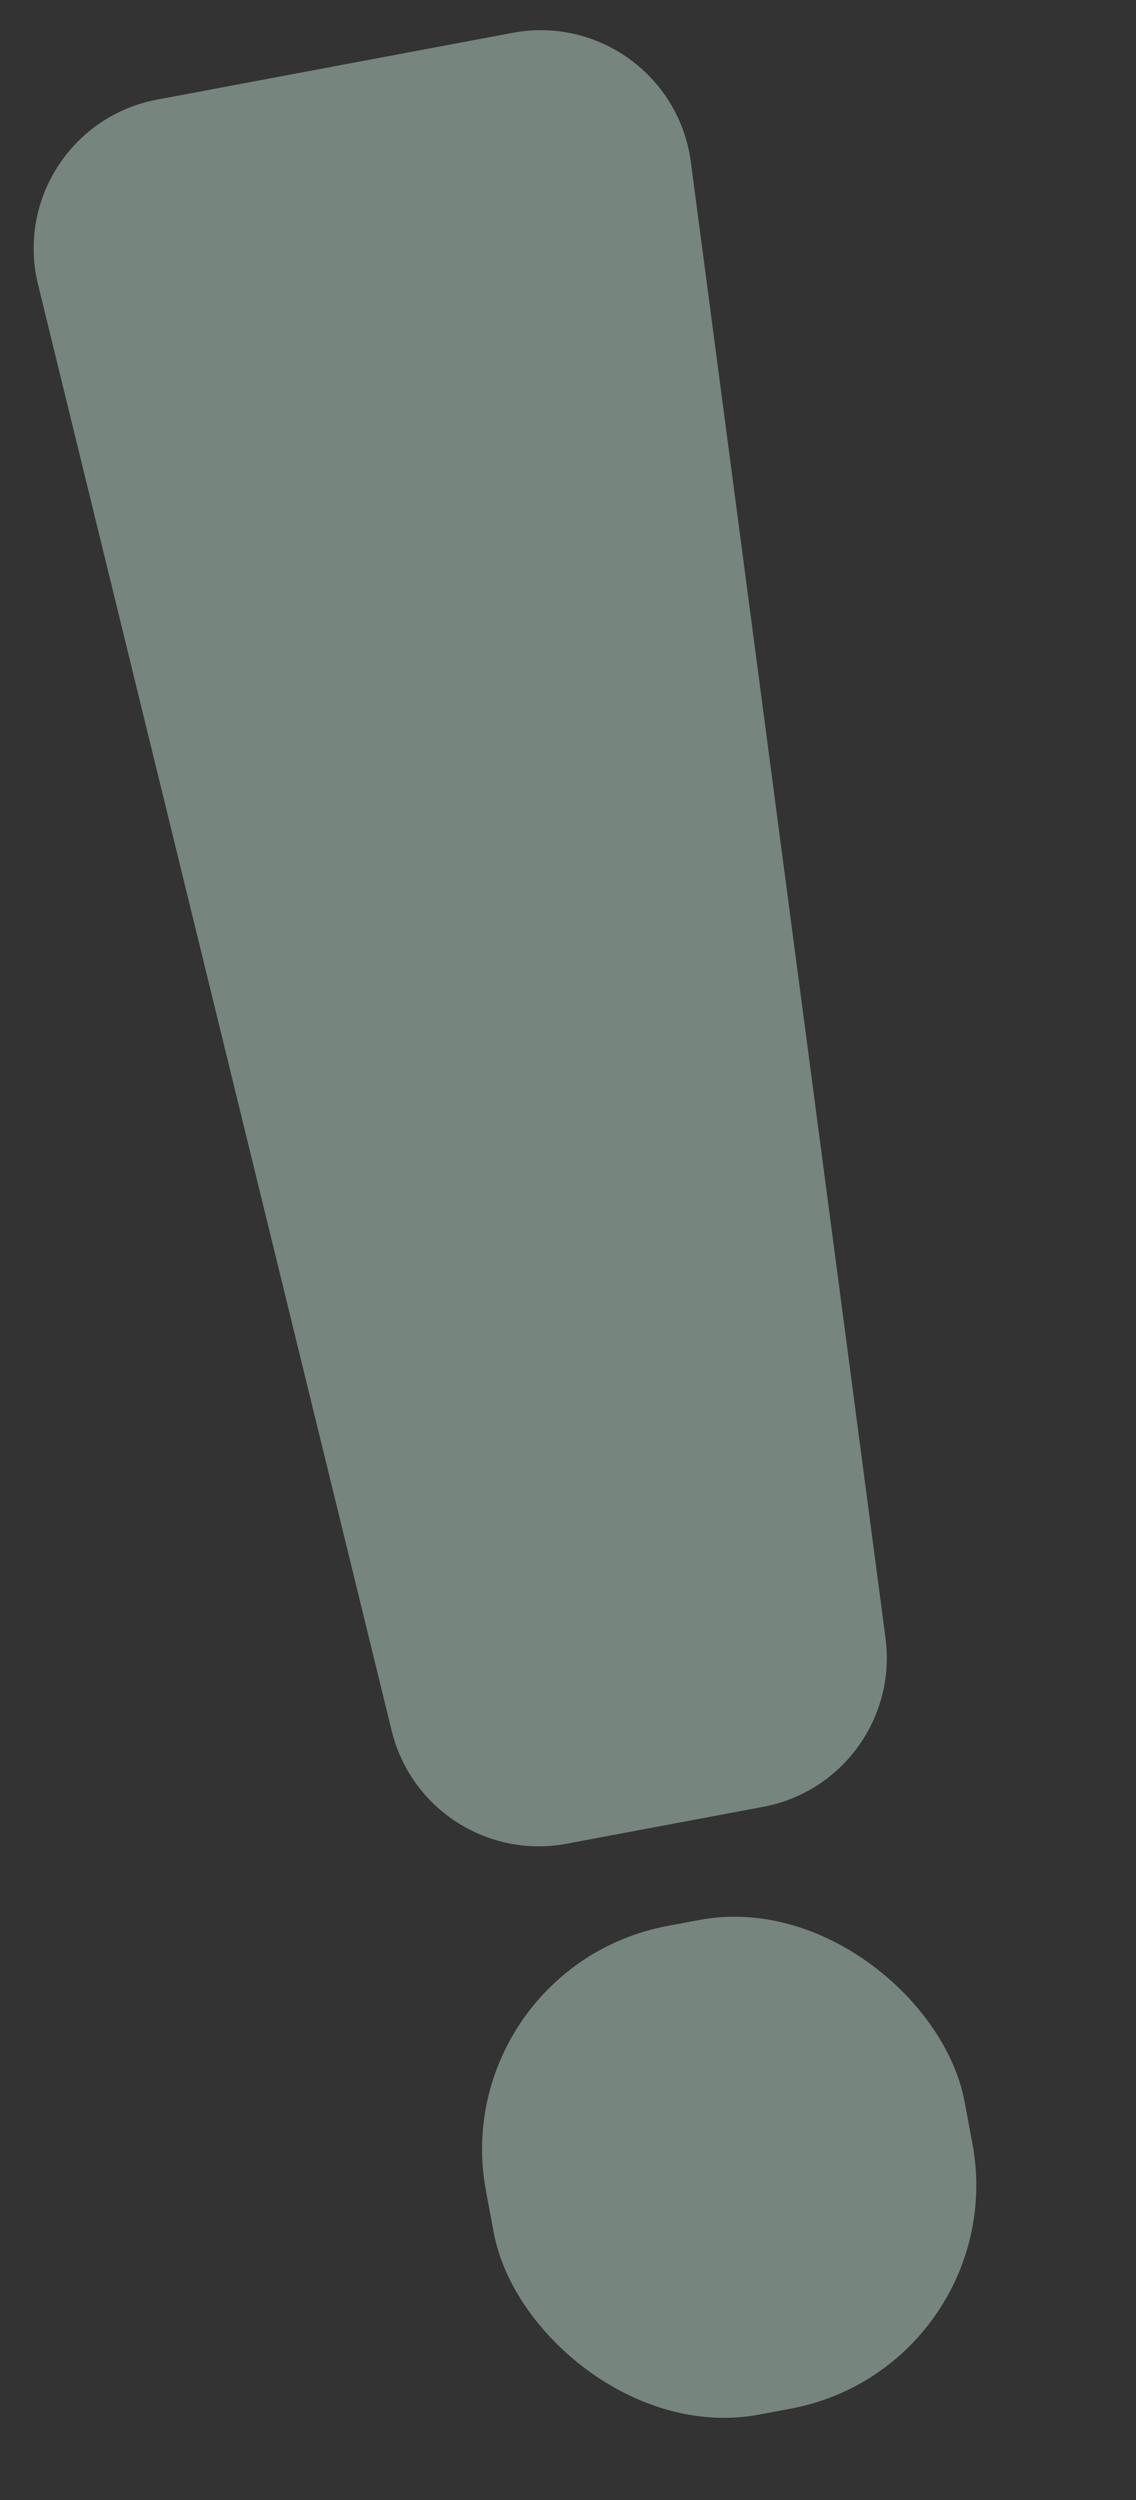 <svg width="30" height="66" viewBox="0 0 30 66" fill="none" xmlns="http://www.w3.org/2000/svg">
<rect x="0" y="0" width="30" height="66" fill="#333333" stroke="none"/>
<g opacity="0.4">
<path d="M1.004 7.51C0.458 5.282 1.896 3.052 4.151 2.629L13.54 0.866C15.795 0.443 17.943 2 18.244 4.275L23.385 43.245C23.663 45.351 22.245 47.307 20.157 47.7L14.967 48.674C12.879 49.066 10.848 47.757 10.344 45.693L1.004 7.51Z" fill="#DAFFEE"/>
<rect x="11.728" y="51.952" width="12.857" height="13.125" rx="6" transform="rotate(-10.63 11.728 51.952)" fill="#DAFFEE"/>
</g>
</svg>
